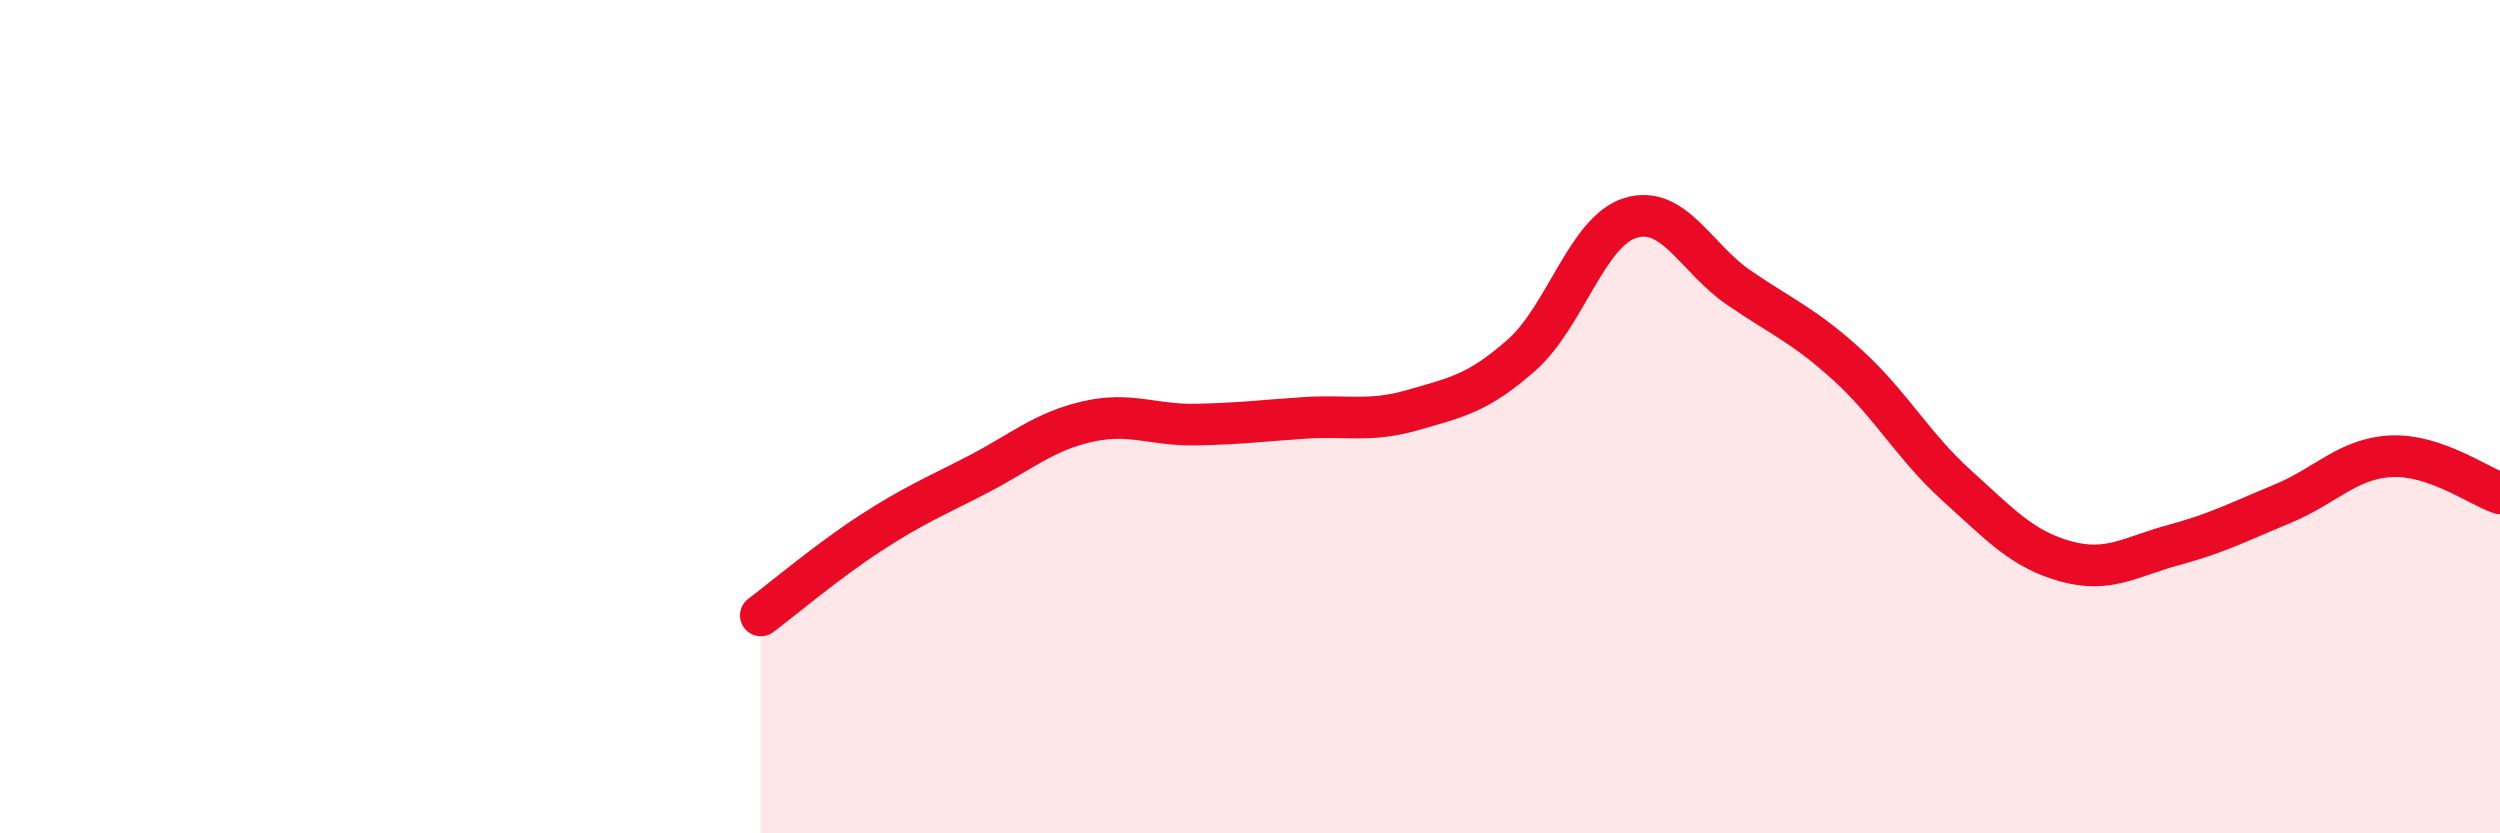 
    <svg width="60" height="20" viewBox="0 0 60 20" xmlns="http://www.w3.org/2000/svg">
      <path
        d="M 18.26,14.77 C 18.78,14.38 19.83,13.49 20.87,12.81 C 21.91,12.13 22.44,11.92 23.48,11.38 C 24.52,10.84 25.05,10.36 26.09,10.12 C 27.13,9.88 27.66,10.21 28.7,10.19 C 29.74,10.17 30.26,10.1 31.3,10.03 C 32.34,9.96 32.87,10.14 33.91,9.84 C 34.95,9.54 35.48,9.44 36.52,8.52 C 37.56,7.6 38.09,5.55 39.13,5.23 C 40.17,4.91 40.7,6.2 41.74,6.91 C 42.78,7.62 43.31,7.82 44.35,8.77 C 45.39,9.72 45.92,10.71 46.96,11.65 C 48,12.59 48.53,13.18 49.57,13.47 C 50.61,13.76 51.13,13.36 52.17,13.08 C 53.21,12.8 53.74,12.52 54.78,12.09 C 55.82,11.66 56.35,11 57.39,10.95 C 58.43,10.9 59.48,11.66 60,11.84L60 20L18.26 20Z"
        fill="#EB0A25"
        opacity="0.1"
        stroke-linecap="round"
        stroke-linejoin="round"
      />
      <path
        d="M 18.26,14.77 C 18.78,14.38 19.83,13.49 20.87,12.81 C 21.91,12.13 22.44,11.92 23.48,11.38 C 24.52,10.84 25.05,10.36 26.09,10.12 C 27.13,9.88 27.66,10.21 28.7,10.19 C 29.74,10.17 30.26,10.1 31.3,10.03 C 32.34,9.96 32.87,10.14 33.91,9.84 C 34.95,9.54 35.48,9.44 36.52,8.52 C 37.56,7.6 38.09,5.55 39.13,5.23 C 40.17,4.91 40.7,6.2 41.74,6.91 C 42.78,7.62 43.31,7.82 44.35,8.77 C 45.39,9.72 45.92,10.71 46.96,11.65 C 48,12.59 48.53,13.18 49.57,13.47 C 50.61,13.76 51.13,13.36 52.17,13.08 C 53.21,12.8 53.74,12.52 54.78,12.09 C 55.82,11.66 56.35,11 57.39,10.95 C 58.43,10.9 59.48,11.66 60,11.84"
        stroke="#EB0A25"
        stroke-width="1"
        fill="none"
        stroke-linecap="round"
        stroke-linejoin="round"
      />
    </svg>
  
